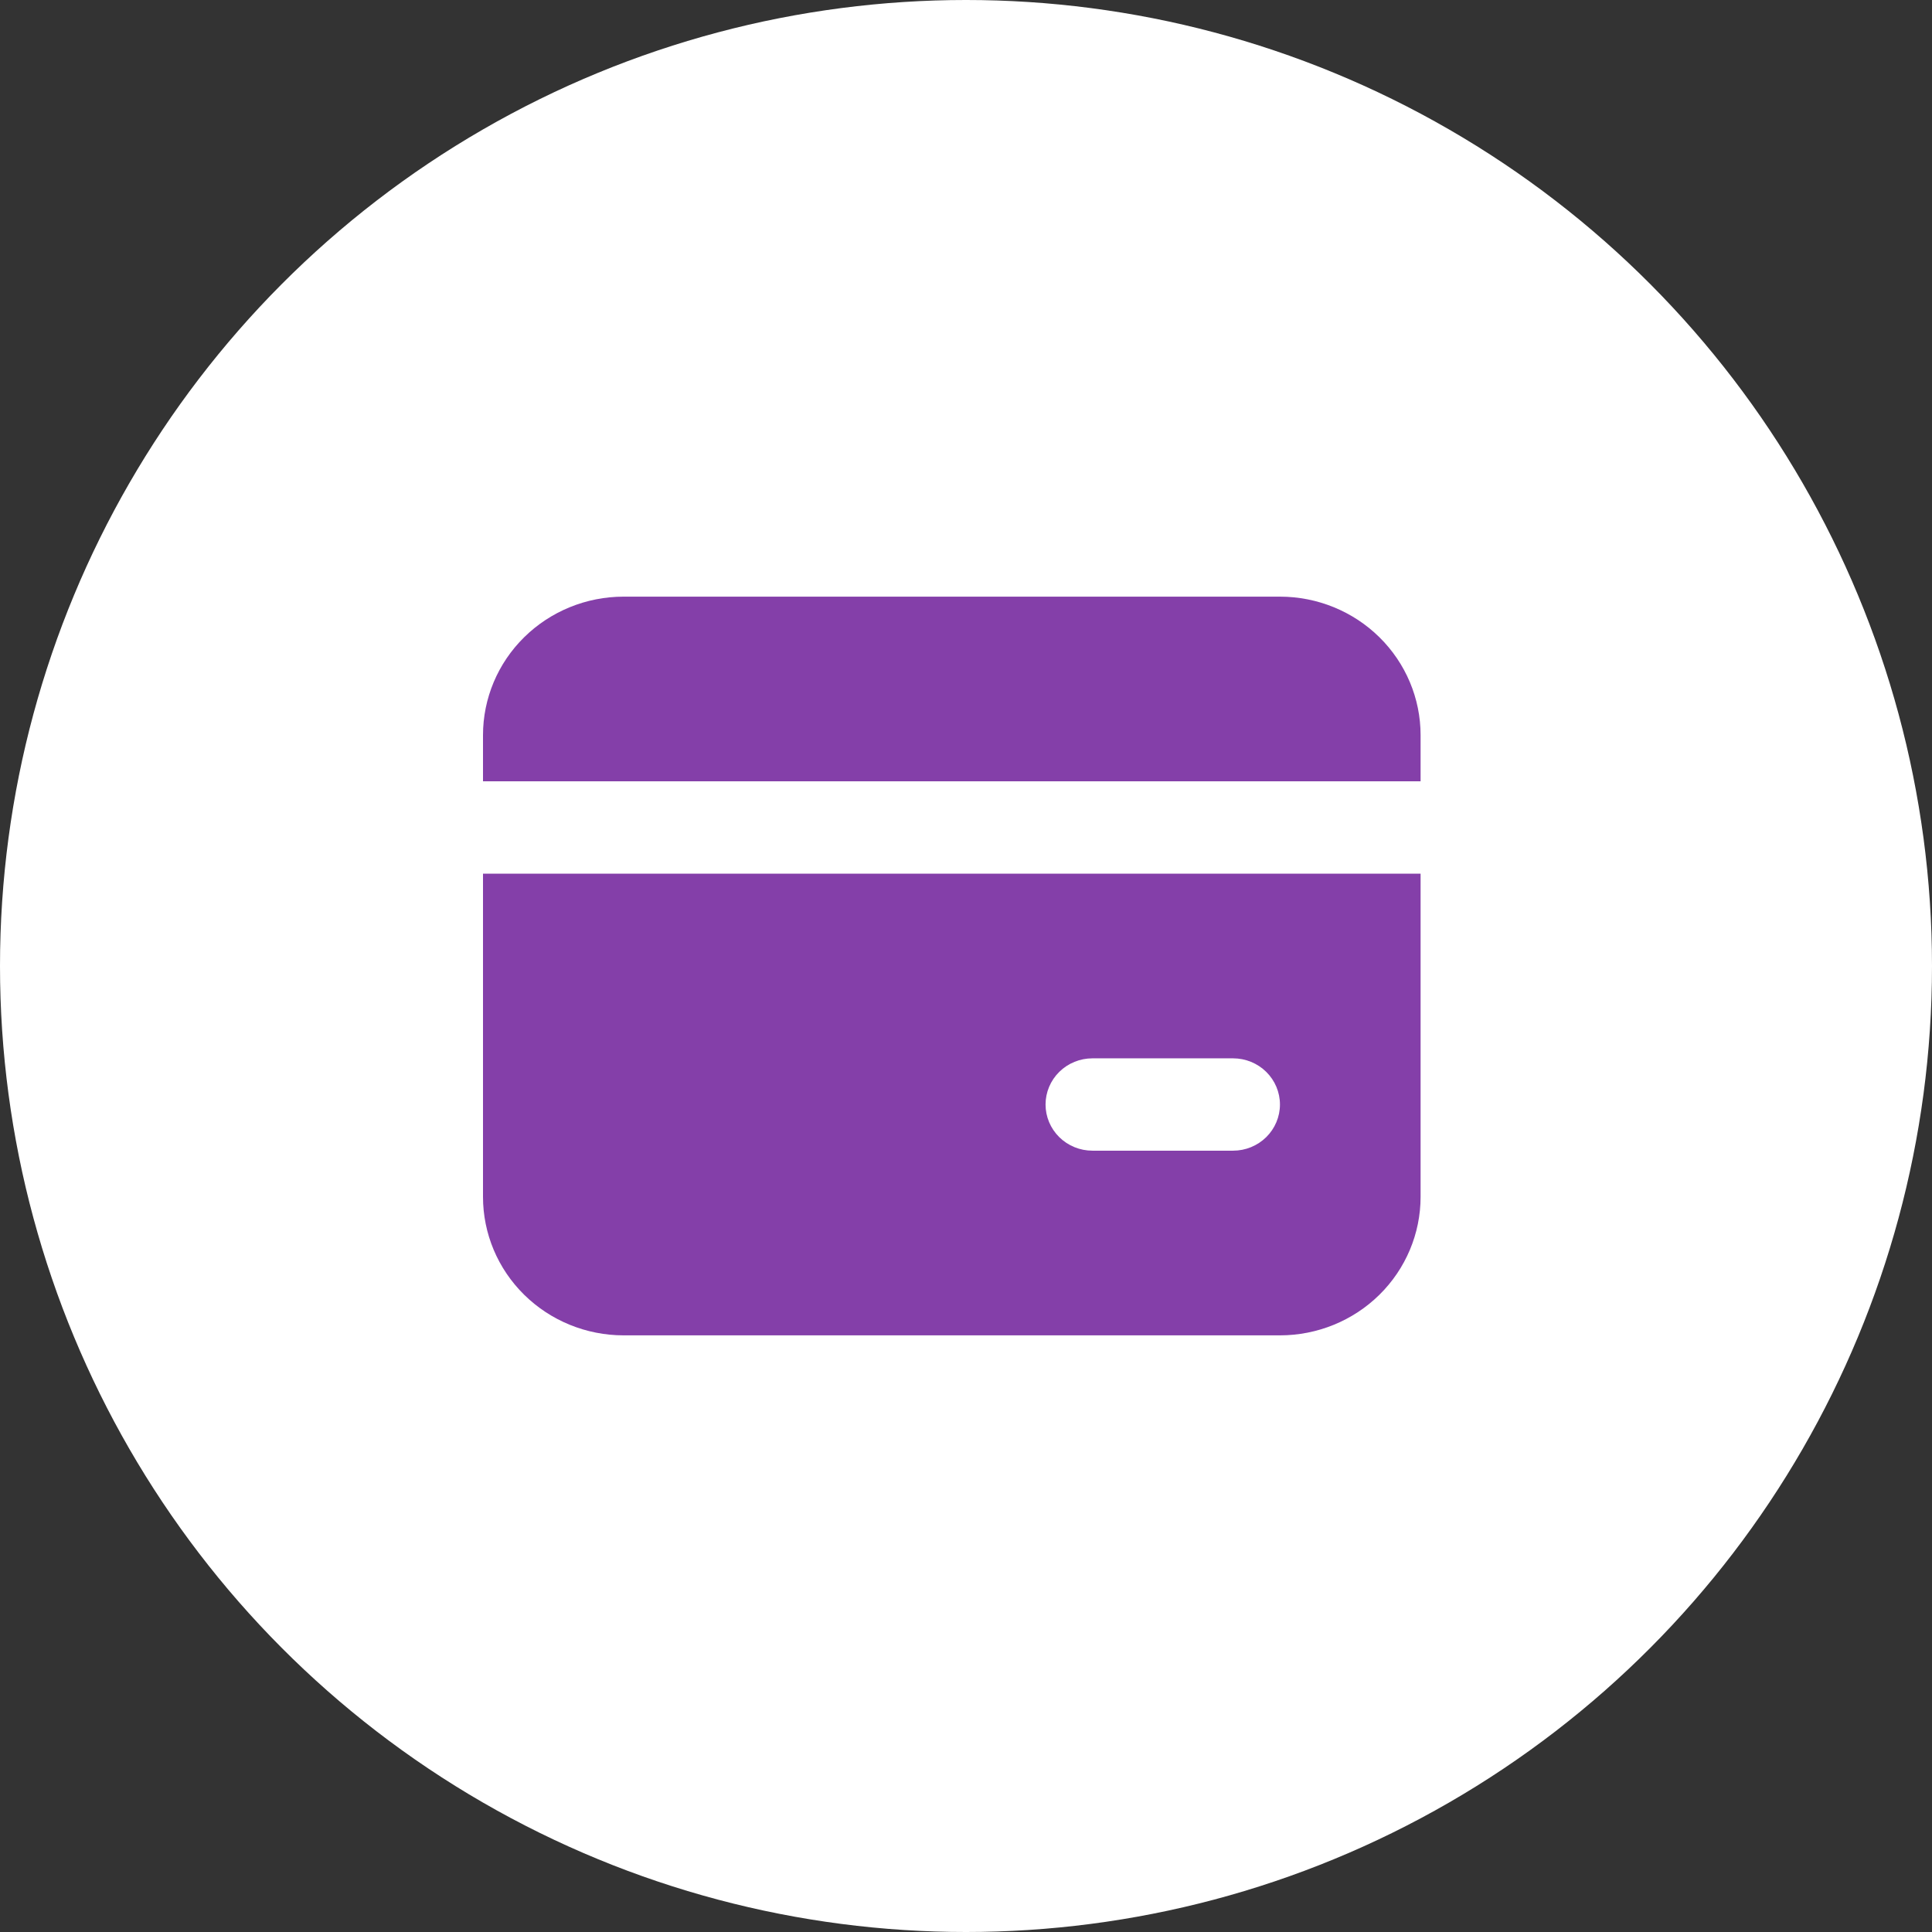 <?xml version="1.0" encoding="UTF-8"?> <svg xmlns="http://www.w3.org/2000/svg" width="68" height="68" viewBox="0 0 68 68" fill="none"><rect x="0" y="0" width="68" height="68" fill="#333333" stroke="none"/> <circle cx="34" cy="34" r="34" fill="white"></circle> <path d="M50 30.75V42.125C50 43.418 49.478 44.658 48.55 45.572C47.622 46.486 46.363 47 45.05 47H21.95C20.637 47 19.378 46.486 18.45 45.572C17.521 44.658 17 43.418 17 42.125V30.75H50ZM43.4 37.25H38.45C38.012 37.25 37.593 37.421 37.283 37.726C36.974 38.031 36.8 38.444 36.8 38.875C36.8 39.306 36.974 39.719 37.283 40.024C37.593 40.329 38.012 40.5 38.45 40.5H43.4C43.838 40.5 44.257 40.329 44.567 40.024C44.876 39.719 45.05 39.306 45.05 38.875C45.05 38.444 44.876 38.031 44.567 37.726C44.257 37.421 43.838 37.25 43.4 37.25ZM45.05 21C46.363 21 47.622 21.514 48.55 22.428C49.478 23.342 50 24.582 50 25.875V27.5H17V25.875C17 24.582 17.521 23.342 18.45 22.428C19.378 21.514 20.637 21 21.95 21H45.05Z" fill="#843FA9"></path> </svg> 